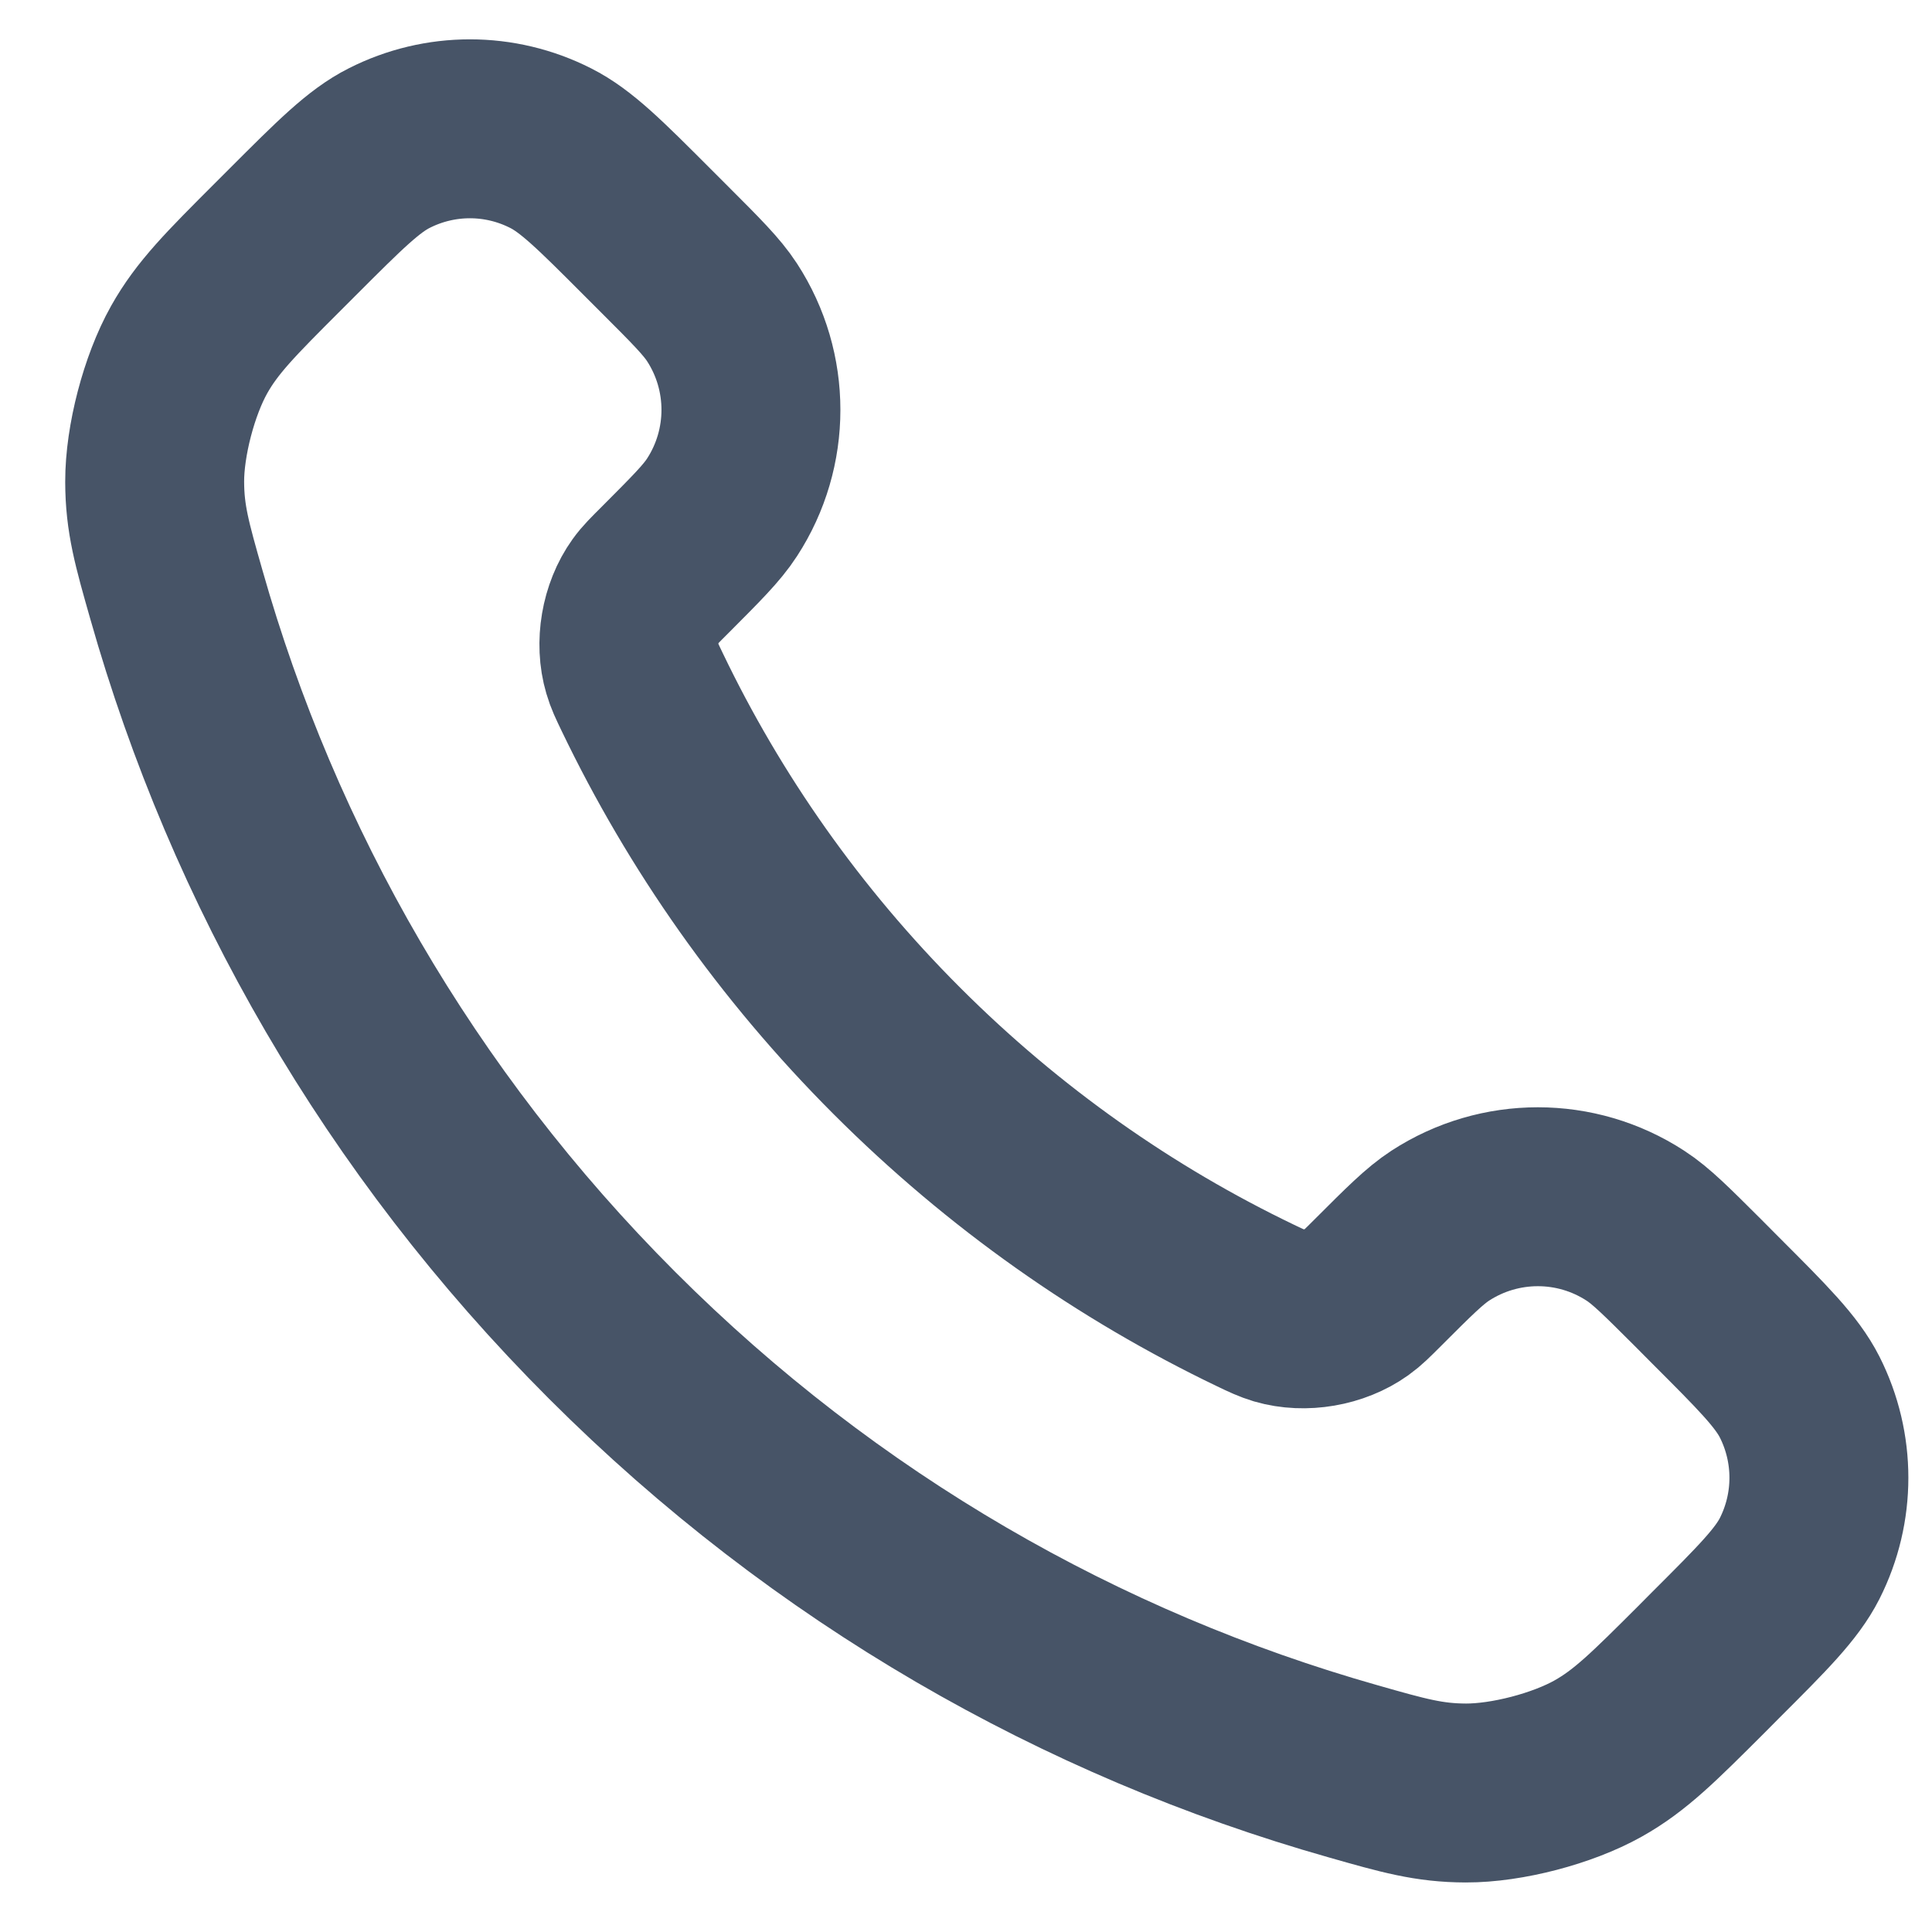 <svg width="18" height="18" viewBox="0 0 18 18" fill="none" xmlns="http://www.w3.org/2000/svg">
<path d="M5.984 6.449C6.564 7.657 7.354 8.789 8.356 9.791C9.357 10.792 10.489 11.583 11.697 12.163C11.801 12.213 11.853 12.237 11.919 12.257C12.152 12.325 12.439 12.276 12.637 12.134C12.693 12.094 12.74 12.047 12.836 11.951C13.127 11.66 13.273 11.514 13.419 11.419C13.972 11.06 14.684 11.06 15.236 11.419C15.383 11.514 15.528 11.66 15.82 11.951L15.982 12.114C16.425 12.557 16.646 12.778 16.767 13.016C17.006 13.489 17.006 14.047 16.767 14.52C16.646 14.758 16.425 14.98 15.982 15.422L15.851 15.554C15.409 15.995 15.189 16.216 14.889 16.384C14.556 16.571 14.039 16.706 13.657 16.705C13.313 16.704 13.077 16.637 12.607 16.503C10.079 15.786 7.694 14.432 5.704 12.442C3.714 10.452 2.36 8.067 1.643 5.539C1.509 5.069 1.442 4.834 1.441 4.489C1.44 4.108 1.575 3.591 1.762 3.258C1.93 2.958 2.151 2.737 2.592 2.296L2.724 2.164C3.167 1.721 3.388 1.5 3.626 1.38C4.099 1.14 4.657 1.14 5.13 1.38C5.368 1.5 5.59 1.721 6.032 2.164L6.195 2.327C6.486 2.618 6.632 2.764 6.727 2.91C7.086 3.462 7.086 4.175 6.727 4.727C6.632 4.874 6.486 5.019 6.195 5.311C6.1 5.406 6.052 5.453 6.012 5.509C5.87 5.707 5.821 5.994 5.89 6.227C5.909 6.293 5.934 6.345 5.984 6.449Z" stroke="#475467" stroke-width="1.667" stroke-linecap="round" stroke-linejoin="round"/>
</svg>

